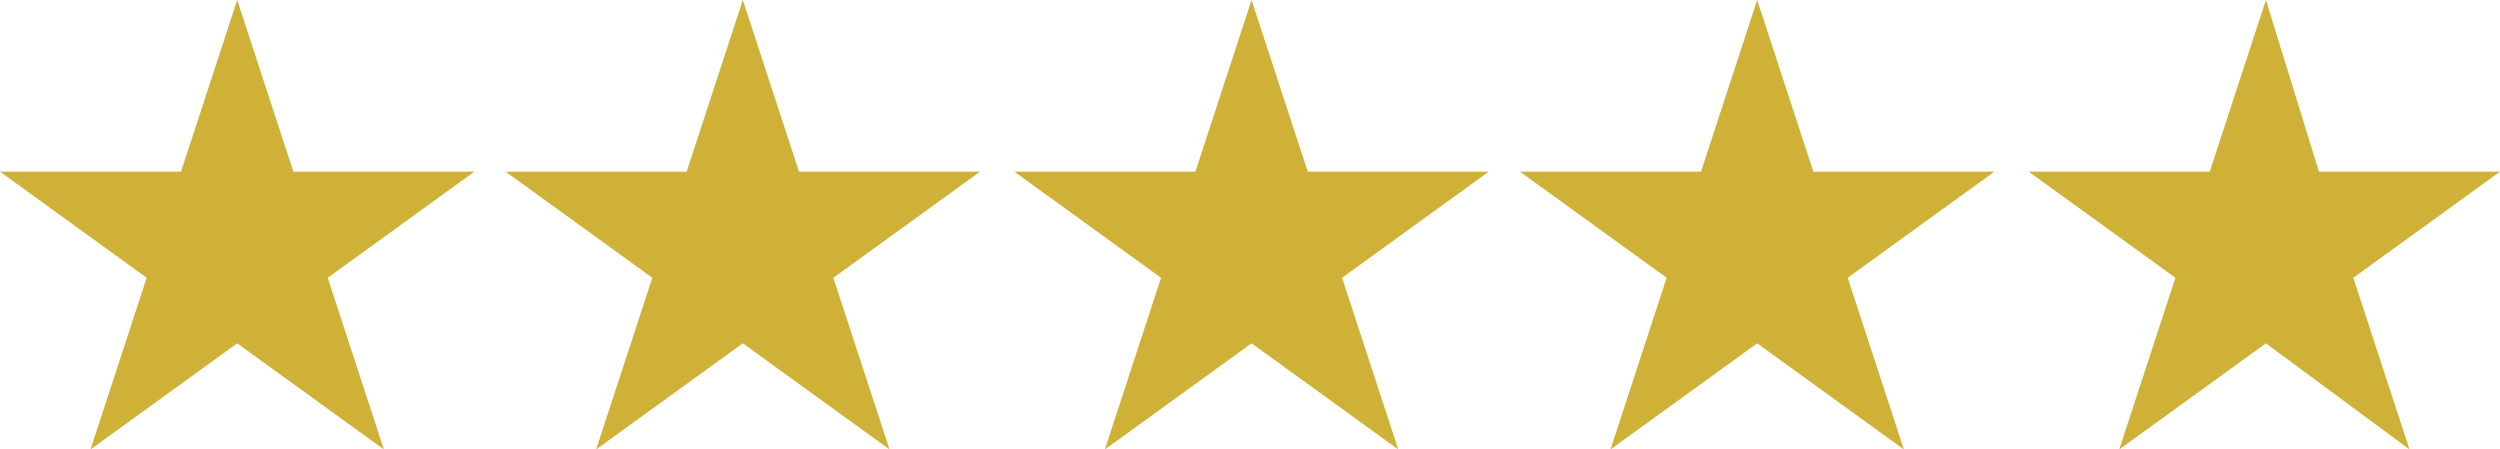 <?xml version="1.0" encoding="UTF-8" standalone="no"?><svg xmlns="http://www.w3.org/2000/svg" clip-rule="evenodd" fill="#cfb138" fill-rule="evenodd" height="144" image-rendering="optimizeQuality" shape-rendering="geometricPrecision" text-rendering="geometricPrecision" viewBox="0 0 801 144" width="801"><g><path d="M76 0L94 55 152 55 105 89 123 144 76 110 29 144 47 89 0 55 58 55z"/><path d="M238 0L256 55 314 55 267 89 285 144 238 110 191 144 209 89 162 55 220 55z"/><path d="M401 0L419 55 477 55 430 89 448 144 401 110 354 144 372 89 325 55 383 55z"/><path d="M563 0L581 55 639 55 592 89 610 144 563 110 516 144 534 89 487 55 545 55z"/><path d="M726 0L743 55 801 55 754 89 772 144 726 110 679 144 697 89 650 55 708 55z"/></g></svg>